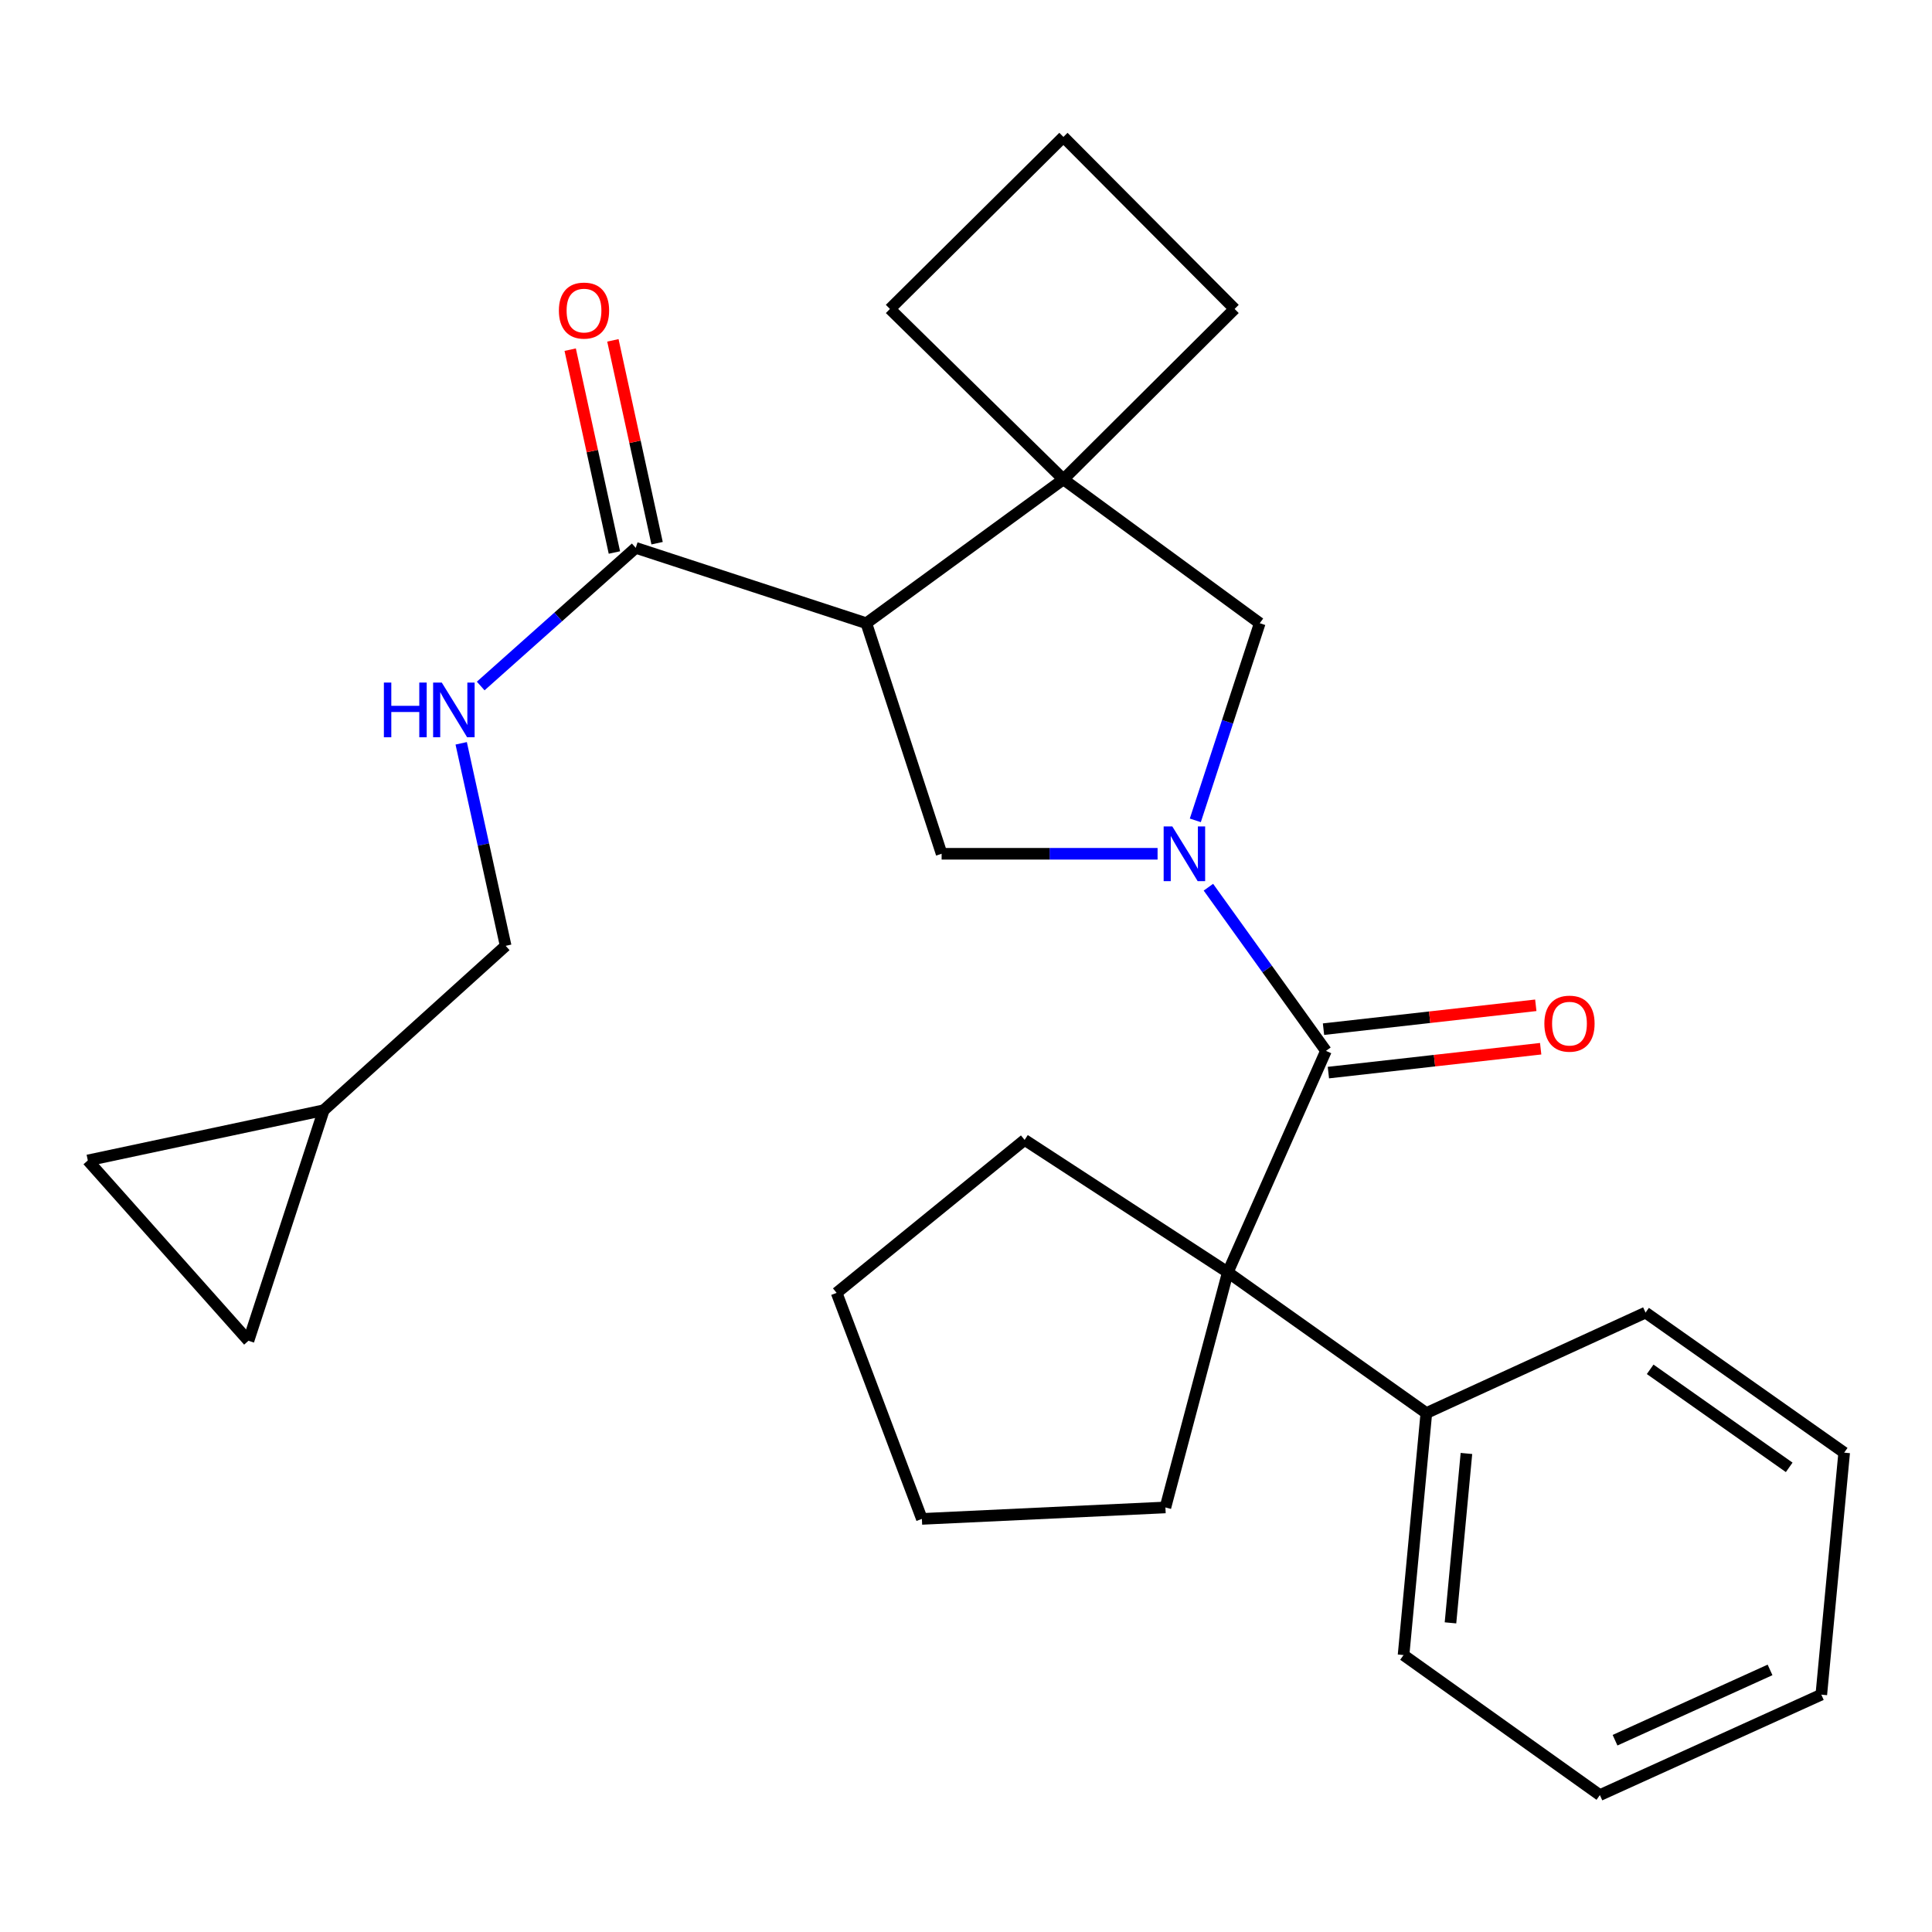 <?xml version='1.0' encoding='iso-8859-1'?>
<svg version='1.1' baseProfile='full'
              xmlns='http://www.w3.org/2000/svg'
                      xmlns:rdkit='http://www.rdkit.org/xml'
                      xmlns:xlink='http://www.w3.org/1999/xlink'
                  xml:space='preserve'
width='1000px' height='1000px' viewBox='0 0 1000 1000'>
<!-- END OF HEADER -->
<rect style='opacity:1.0;fill:#FFFFFF;stroke:none' width='1000' height='1000' x='0' y='0'> </rect>
<path class='bond-0' d='M 625.467,459.214 L 655.888,501.575' style='fill:none;fill-rule:evenodd;stroke:#0000FF;stroke-width:6px;stroke-linecap:butt;stroke-linejoin:miter;stroke-opacity:1' />
<path class='bond-0' d='M 655.888,501.575 L 686.31,543.935' style='fill:none;fill-rule:evenodd;stroke:#000000;stroke-width:6px;stroke-linecap:butt;stroke-linejoin:miter;stroke-opacity:1' />
<path class='bond-2' d='M 599.161,441.914 L 543.272,441.914' style='fill:none;fill-rule:evenodd;stroke:#0000FF;stroke-width:6px;stroke-linecap:butt;stroke-linejoin:miter;stroke-opacity:1' />
<path class='bond-2' d='M 543.272,441.914 L 487.382,441.914' style='fill:none;fill-rule:evenodd;stroke:#000000;stroke-width:6px;stroke-linecap:butt;stroke-linejoin:miter;stroke-opacity:1' />
<path class='bond-6' d='M 618.695,424.615 L 635.367,373.595' style='fill:none;fill-rule:evenodd;stroke:#0000FF;stroke-width:6px;stroke-linecap:butt;stroke-linejoin:miter;stroke-opacity:1' />
<path class='bond-6' d='M 635.367,373.595 L 652.039,322.575' style='fill:none;fill-rule:evenodd;stroke:#000000;stroke-width:6px;stroke-linecap:butt;stroke-linejoin:miter;stroke-opacity:1' />
<path class='bond-4' d='M 686.31,543.935 L 635.513,658.536' style='fill:none;fill-rule:evenodd;stroke:#000000;stroke-width:6px;stroke-linecap:butt;stroke-linejoin:miter;stroke-opacity:1' />
<path class='bond-11' d='M 687.574,555.175 L 742.513,548.996' style='fill:none;fill-rule:evenodd;stroke:#000000;stroke-width:6px;stroke-linecap:butt;stroke-linejoin:miter;stroke-opacity:1' />
<path class='bond-11' d='M 742.513,548.996 L 797.452,542.818' style='fill:none;fill-rule:evenodd;stroke:#FF0000;stroke-width:6px;stroke-linecap:butt;stroke-linejoin:miter;stroke-opacity:1' />
<path class='bond-11' d='M 685.046,532.695 L 739.985,526.517' style='fill:none;fill-rule:evenodd;stroke:#000000;stroke-width:6px;stroke-linecap:butt;stroke-linejoin:miter;stroke-opacity:1' />
<path class='bond-11' d='M 739.985,526.517 L 794.924,520.338' style='fill:none;fill-rule:evenodd;stroke:#FF0000;stroke-width:6px;stroke-linecap:butt;stroke-linejoin:miter;stroke-opacity:1' />
<path class='bond-1' d='M 448.411,322.575 L 487.382,441.914' style='fill:none;fill-rule:evenodd;stroke:#000000;stroke-width:6px;stroke-linecap:butt;stroke-linejoin:miter;stroke-opacity:1' />
<path class='bond-5' d='M 448.411,322.575 L 329.06,283.567' style='fill:none;fill-rule:evenodd;stroke:#000000;stroke-width:6px;stroke-linecap:butt;stroke-linejoin:miter;stroke-opacity:1' />
<path class='bond-27' d='M 448.411,322.575 L 550.42,248.114' style='fill:none;fill-rule:evenodd;stroke:#000000;stroke-width:6px;stroke-linecap:butt;stroke-linejoin:miter;stroke-opacity:1' />
<path class='bond-3' d='M 550.42,248.114 L 652.039,322.575' style='fill:none;fill-rule:evenodd;stroke:#000000;stroke-width:6px;stroke-linecap:butt;stroke-linejoin:miter;stroke-opacity:1' />
<path class='bond-15' d='M 550.42,248.114 L 460.627,159.905' style='fill:none;fill-rule:evenodd;stroke:#000000;stroke-width:6px;stroke-linecap:butt;stroke-linejoin:miter;stroke-opacity:1' />
<path class='bond-16' d='M 550.42,248.114 L 639.032,159.905' style='fill:none;fill-rule:evenodd;stroke:#000000;stroke-width:6px;stroke-linecap:butt;stroke-linejoin:miter;stroke-opacity:1' />
<path class='bond-12' d='M 635.513,658.536 L 738.275,731.401' style='fill:none;fill-rule:evenodd;stroke:#000000;stroke-width:6px;stroke-linecap:butt;stroke-linejoin:miter;stroke-opacity:1' />
<path class='bond-17' d='M 635.513,658.536 L 530.337,590.019' style='fill:none;fill-rule:evenodd;stroke:#000000;stroke-width:6px;stroke-linecap:butt;stroke-linejoin:miter;stroke-opacity:1' />
<path class='bond-18' d='M 635.513,658.536 L 603.215,780.25' style='fill:none;fill-rule:evenodd;stroke:#000000;stroke-width:6px;stroke-linecap:butt;stroke-linejoin:miter;stroke-opacity:1' />
<path class='bond-7' d='M 329.06,283.567 L 288.936,319.32' style='fill:none;fill-rule:evenodd;stroke:#000000;stroke-width:6px;stroke-linecap:butt;stroke-linejoin:miter;stroke-opacity:1' />
<path class='bond-7' d='M 288.936,319.32 L 248.811,355.074' style='fill:none;fill-rule:evenodd;stroke:#0000FF;stroke-width:6px;stroke-linecap:butt;stroke-linejoin:miter;stroke-opacity:1' />
<path class='bond-13' d='M 340.111,281.158 L 328.672,228.663' style='fill:none;fill-rule:evenodd;stroke:#000000;stroke-width:6px;stroke-linecap:butt;stroke-linejoin:miter;stroke-opacity:1' />
<path class='bond-13' d='M 328.672,228.663 L 317.232,176.167' style='fill:none;fill-rule:evenodd;stroke:#FF0000;stroke-width:6px;stroke-linecap:butt;stroke-linejoin:miter;stroke-opacity:1' />
<path class='bond-13' d='M 318.009,285.975 L 306.569,233.479' style='fill:none;fill-rule:evenodd;stroke:#000000;stroke-width:6px;stroke-linecap:butt;stroke-linejoin:miter;stroke-opacity:1' />
<path class='bond-13' d='M 306.569,233.479 L 295.13,180.984' style='fill:none;fill-rule:evenodd;stroke:#FF0000;stroke-width:6px;stroke-linecap:butt;stroke-linejoin:miter;stroke-opacity:1' />
<path class='bond-14' d='M 238.713,384.738 L 250.219,437.147' style='fill:none;fill-rule:evenodd;stroke:#0000FF;stroke-width:6px;stroke-linecap:butt;stroke-linejoin:miter;stroke-opacity:1' />
<path class='bond-14' d='M 250.219,437.147 L 261.725,489.557' style='fill:none;fill-rule:evenodd;stroke:#000000;stroke-width:6px;stroke-linecap:butt;stroke-linejoin:miter;stroke-opacity:1' />
<path class='bond-8' d='M 167.558,574.65 L 261.725,489.557' style='fill:none;fill-rule:evenodd;stroke:#000000;stroke-width:6px;stroke-linecap:butt;stroke-linejoin:miter;stroke-opacity:1' />
<path class='bond-9' d='M 167.558,574.65 L 128.6,693.988' style='fill:none;fill-rule:evenodd;stroke:#000000;stroke-width:6px;stroke-linecap:butt;stroke-linejoin:miter;stroke-opacity:1' />
<path class='bond-10' d='M 167.558,574.65 L 45.455,600.639' style='fill:none;fill-rule:evenodd;stroke:#000000;stroke-width:6px;stroke-linecap:butt;stroke-linejoin:miter;stroke-opacity:1' />
<path class='bond-31' d='M 128.6,693.988 L 45.455,600.639' style='fill:none;fill-rule:evenodd;stroke:#000000;stroke-width:6px;stroke-linecap:butt;stroke-linejoin:miter;stroke-opacity:1' />
<path class='bond-20' d='M 738.275,731.401 L 726.475,856.659' style='fill:none;fill-rule:evenodd;stroke:#000000;stroke-width:6px;stroke-linecap:butt;stroke-linejoin:miter;stroke-opacity:1' />
<path class='bond-20' d='M 759.027,752.312 L 750.766,839.992' style='fill:none;fill-rule:evenodd;stroke:#000000;stroke-width:6px;stroke-linecap:butt;stroke-linejoin:miter;stroke-opacity:1' />
<path class='bond-21' d='M 738.275,731.401 L 851.733,679.398' style='fill:none;fill-rule:evenodd;stroke:#000000;stroke-width:6px;stroke-linecap:butt;stroke-linejoin:miter;stroke-opacity:1' />
<path class='bond-28' d='M 460.627,159.905 L 550.42,70.866' style='fill:none;fill-rule:evenodd;stroke:#000000;stroke-width:6px;stroke-linecap:butt;stroke-linejoin:miter;stroke-opacity:1' />
<path class='bond-19' d='M 639.032,159.905 L 550.42,70.866' style='fill:none;fill-rule:evenodd;stroke:#000000;stroke-width:6px;stroke-linecap:butt;stroke-linejoin:miter;stroke-opacity:1' />
<path class='bond-22' d='M 530.337,590.019 L 433.042,669.193' style='fill:none;fill-rule:evenodd;stroke:#000000;stroke-width:6px;stroke-linecap:butt;stroke-linejoin:miter;stroke-opacity:1' />
<path class='bond-23' d='M 603.215,780.25 L 477.165,786.182' style='fill:none;fill-rule:evenodd;stroke:#000000;stroke-width:6px;stroke-linecap:butt;stroke-linejoin:miter;stroke-opacity:1' />
<path class='bond-25' d='M 726.475,856.659 L 828.094,929.134' style='fill:none;fill-rule:evenodd;stroke:#000000;stroke-width:6px;stroke-linecap:butt;stroke-linejoin:miter;stroke-opacity:1' />
<path class='bond-24' d='M 851.733,679.398 L 954.545,751.886' style='fill:none;fill-rule:evenodd;stroke:#000000;stroke-width:6px;stroke-linecap:butt;stroke-linejoin:miter;stroke-opacity:1' />
<path class='bond-24' d='M 854.12,708.759 L 926.089,759.5' style='fill:none;fill-rule:evenodd;stroke:#000000;stroke-width:6px;stroke-linecap:butt;stroke-linejoin:miter;stroke-opacity:1' />
<path class='bond-29' d='M 433.042,669.193 L 477.165,786.182' style='fill:none;fill-rule:evenodd;stroke:#000000;stroke-width:6px;stroke-linecap:butt;stroke-linejoin:miter;stroke-opacity:1' />
<path class='bond-26' d='M 954.545,751.886 L 942.707,877.144' style='fill:none;fill-rule:evenodd;stroke:#000000;stroke-width:6px;stroke-linecap:butt;stroke-linejoin:miter;stroke-opacity:1' />
<path class='bond-30' d='M 828.094,929.134 L 942.707,877.144' style='fill:none;fill-rule:evenodd;stroke:#000000;stroke-width:6px;stroke-linecap:butt;stroke-linejoin:miter;stroke-opacity:1' />
<path class='bond-30' d='M 835.941,900.735 L 916.17,864.342' style='fill:none;fill-rule:evenodd;stroke:#000000;stroke-width:6px;stroke-linecap:butt;stroke-linejoin:miter;stroke-opacity:1' />
<path  class='atom-0' d='M 606.783 427.754
L 616.063 442.754
Q 616.983 444.234, 618.463 446.914
Q 619.943 449.594, 620.023 449.754
L 620.023 427.754
L 623.783 427.754
L 623.783 456.074
L 619.903 456.074
L 609.943 439.674
Q 608.783 437.754, 607.543 435.554
Q 606.343 433.354, 605.983 432.674
L 605.983 456.074
L 602.303 456.074
L 602.303 427.754
L 606.783 427.754
' fill='#0000FF'/>
<path  class='atom-8' d='M 198.699 353.293
L 202.539 353.293
L 202.539 365.333
L 217.019 365.333
L 217.019 353.293
L 220.859 353.293
L 220.859 381.613
L 217.019 381.613
L 217.019 368.533
L 202.539 368.533
L 202.539 381.613
L 198.699 381.613
L 198.699 353.293
' fill='#0000FF'/>
<path  class='atom-8' d='M 228.659 353.293
L 237.939 368.293
Q 238.859 369.773, 240.339 372.453
Q 241.819 375.133, 241.899 375.293
L 241.899 353.293
L 245.659 353.293
L 245.659 381.613
L 241.779 381.613
L 231.819 365.213
Q 230.659 363.293, 229.419 361.093
Q 228.219 358.893, 227.859 358.213
L 227.859 381.613
L 224.179 381.613
L 224.179 353.293
L 228.659 353.293
' fill='#0000FF'/>
<path  class='atom-12' d='M 799.359 529.839
Q 799.359 523.039, 802.719 519.239
Q 806.079 515.439, 812.359 515.439
Q 818.639 515.439, 821.999 519.239
Q 825.359 523.039, 825.359 529.839
Q 825.359 536.719, 821.959 540.639
Q 818.559 544.519, 812.359 544.519
Q 806.119 544.519, 802.719 540.639
Q 799.359 536.759, 799.359 529.839
M 812.359 541.319
Q 816.679 541.319, 818.999 538.439
Q 821.359 535.519, 821.359 529.839
Q 821.359 524.279, 818.999 521.479
Q 816.679 518.639, 812.359 518.639
Q 808.039 518.639, 805.679 521.439
Q 803.359 524.239, 803.359 529.839
Q 803.359 535.559, 805.679 538.439
Q 808.039 541.319, 812.359 541.319
' fill='#FF0000'/>
<path  class='atom-14' d='M 289.279 160.751
Q 289.279 153.951, 292.639 150.151
Q 295.999 146.351, 302.279 146.351
Q 308.559 146.351, 311.919 150.151
Q 315.279 153.951, 315.279 160.751
Q 315.279 167.631, 311.879 171.551
Q 308.479 175.431, 302.279 175.431
Q 296.039 175.431, 292.639 171.551
Q 289.279 167.671, 289.279 160.751
M 302.279 172.231
Q 306.599 172.231, 308.919 169.351
Q 311.279 166.431, 311.279 160.751
Q 311.279 155.191, 308.919 152.391
Q 306.599 149.551, 302.279 149.551
Q 297.959 149.551, 295.599 152.351
Q 293.279 155.151, 293.279 160.751
Q 293.279 166.471, 295.599 169.351
Q 297.959 172.231, 302.279 172.231
' fill='#FF0000'/>
</svg>
